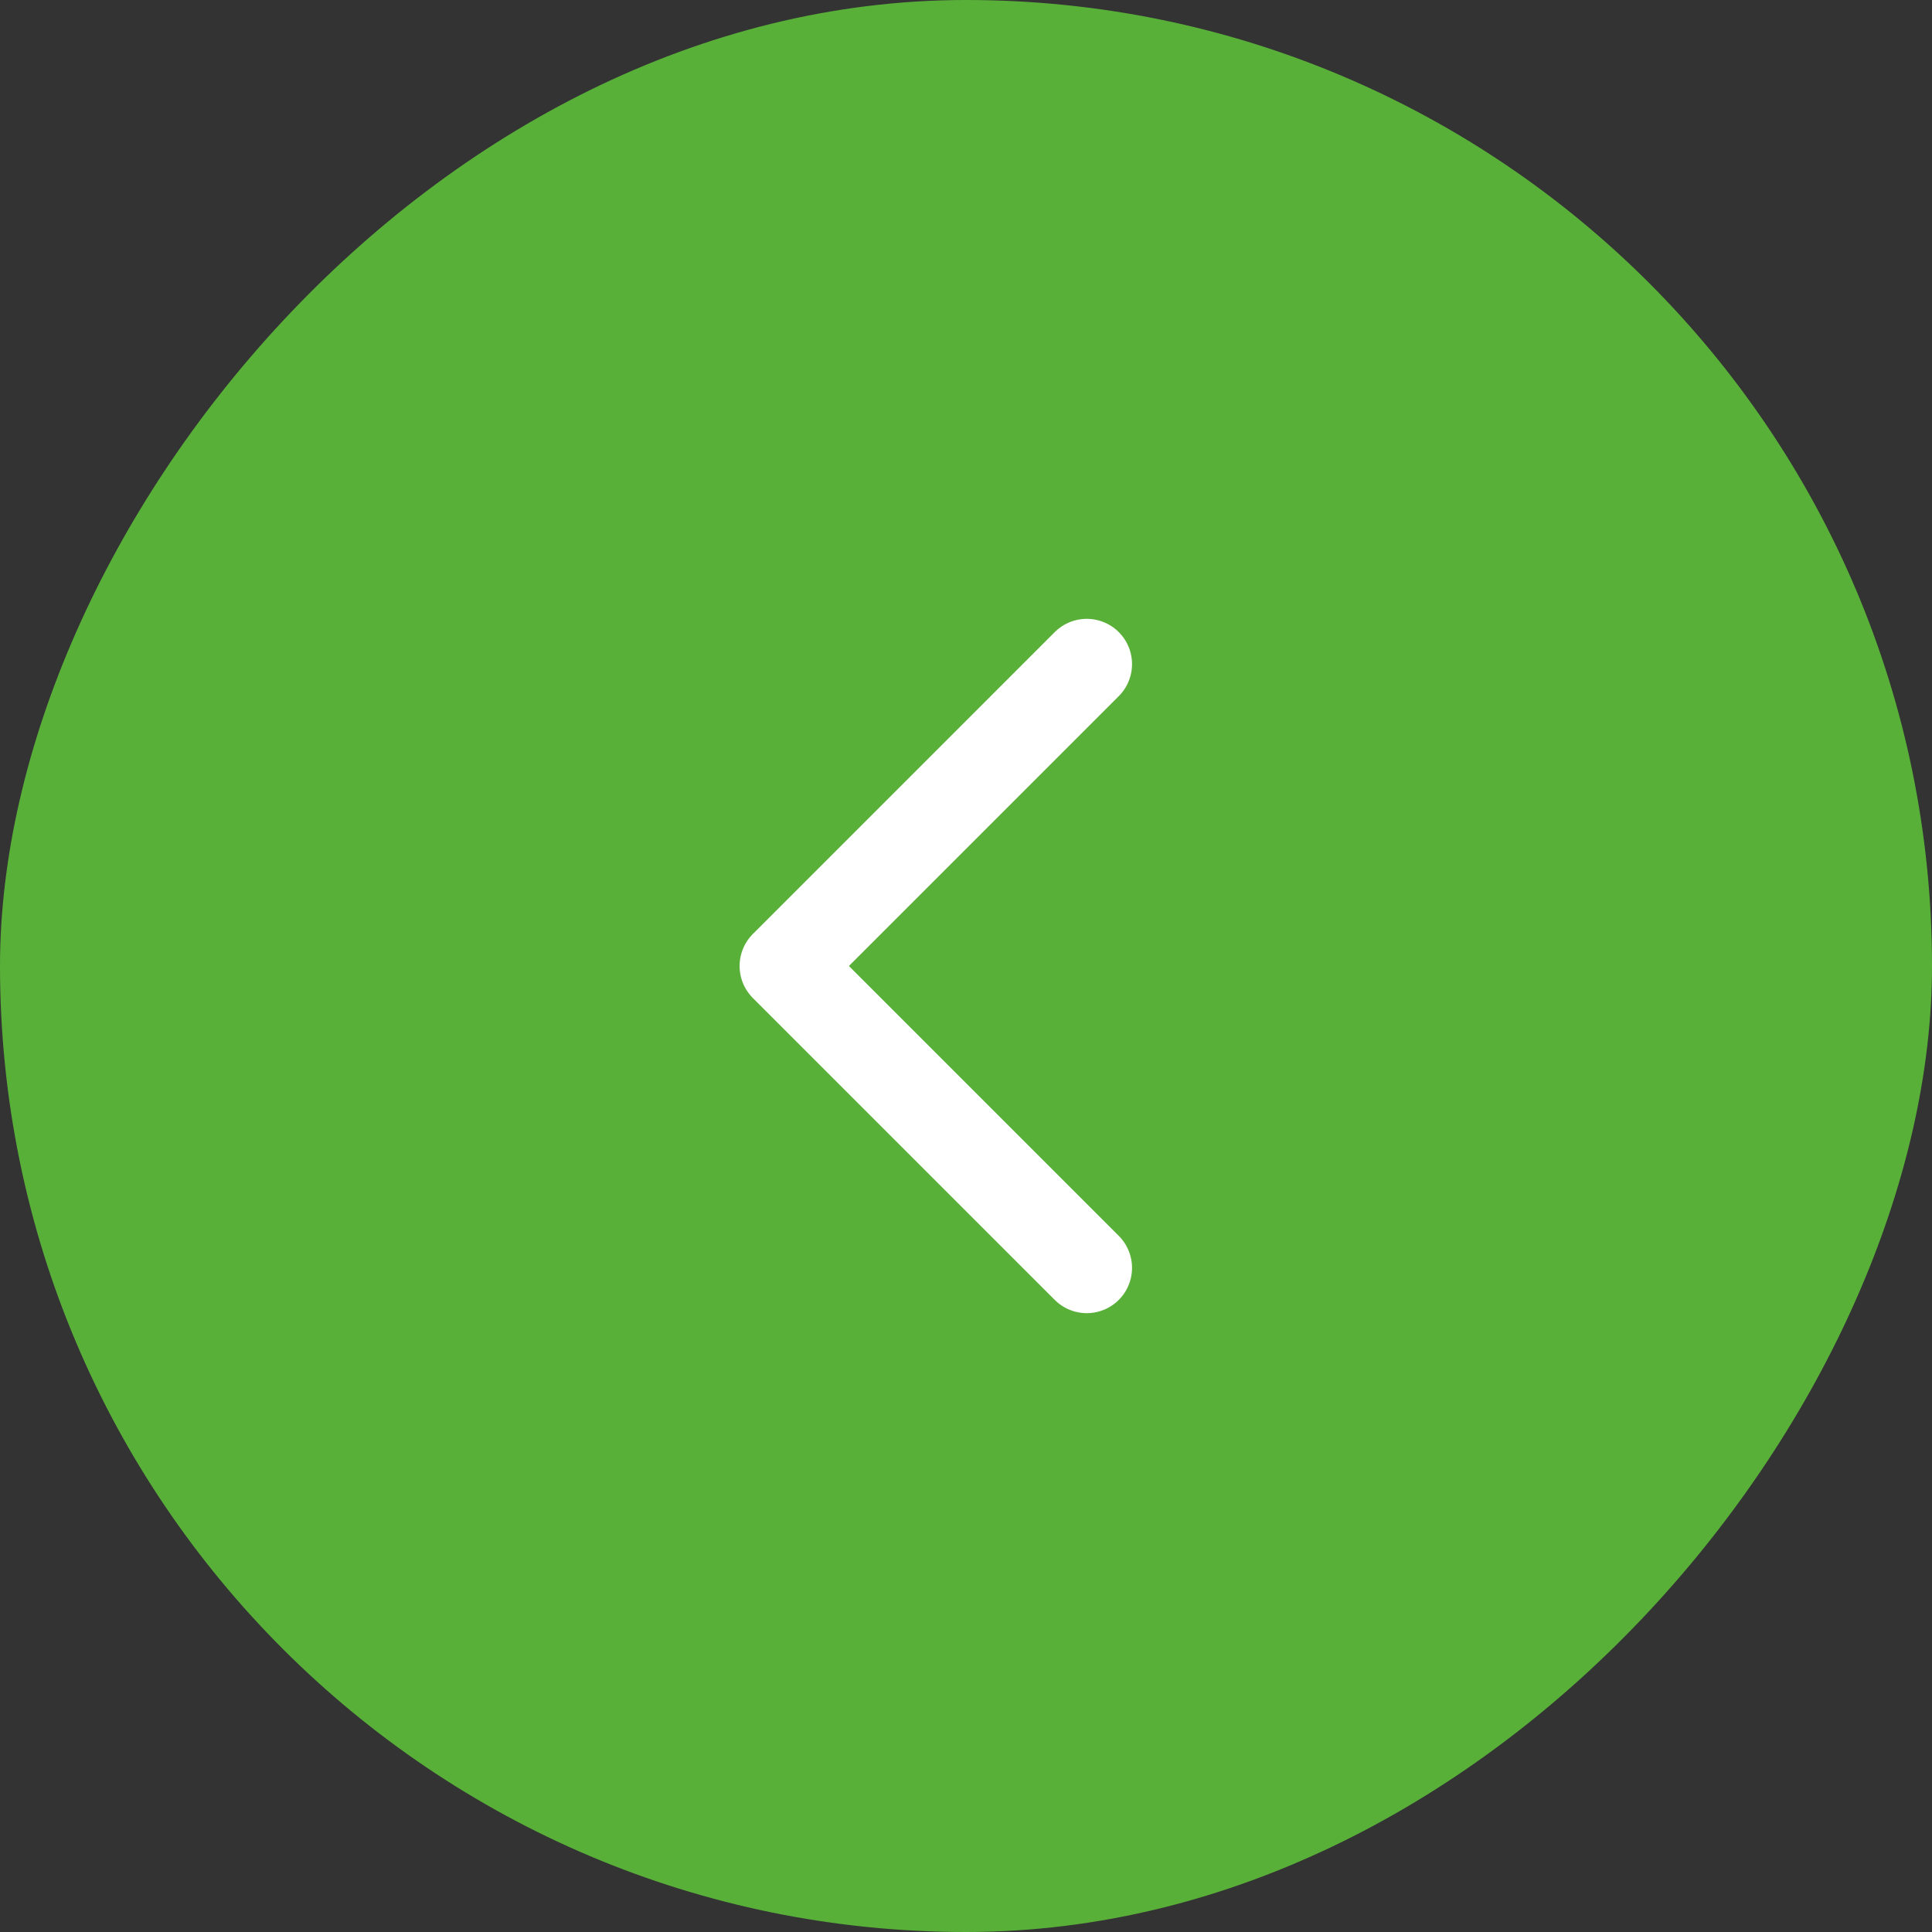<svg width="32" height="32" viewBox="0 0 32 32" fill="none" xmlns="http://www.w3.org/2000/svg">
<rect x="0" y="0" width="32" height="32" fill="#333333" stroke="none"/>
<rect width="32" height="32" rx="16" transform="matrix(-1 0 0 1 32 0)" fill="#59B039"/>
<path d="M18 21L13 16L18 11" stroke="white" stroke-width="1.5" stroke-linecap="round" stroke-linejoin="round"/>
</svg>
